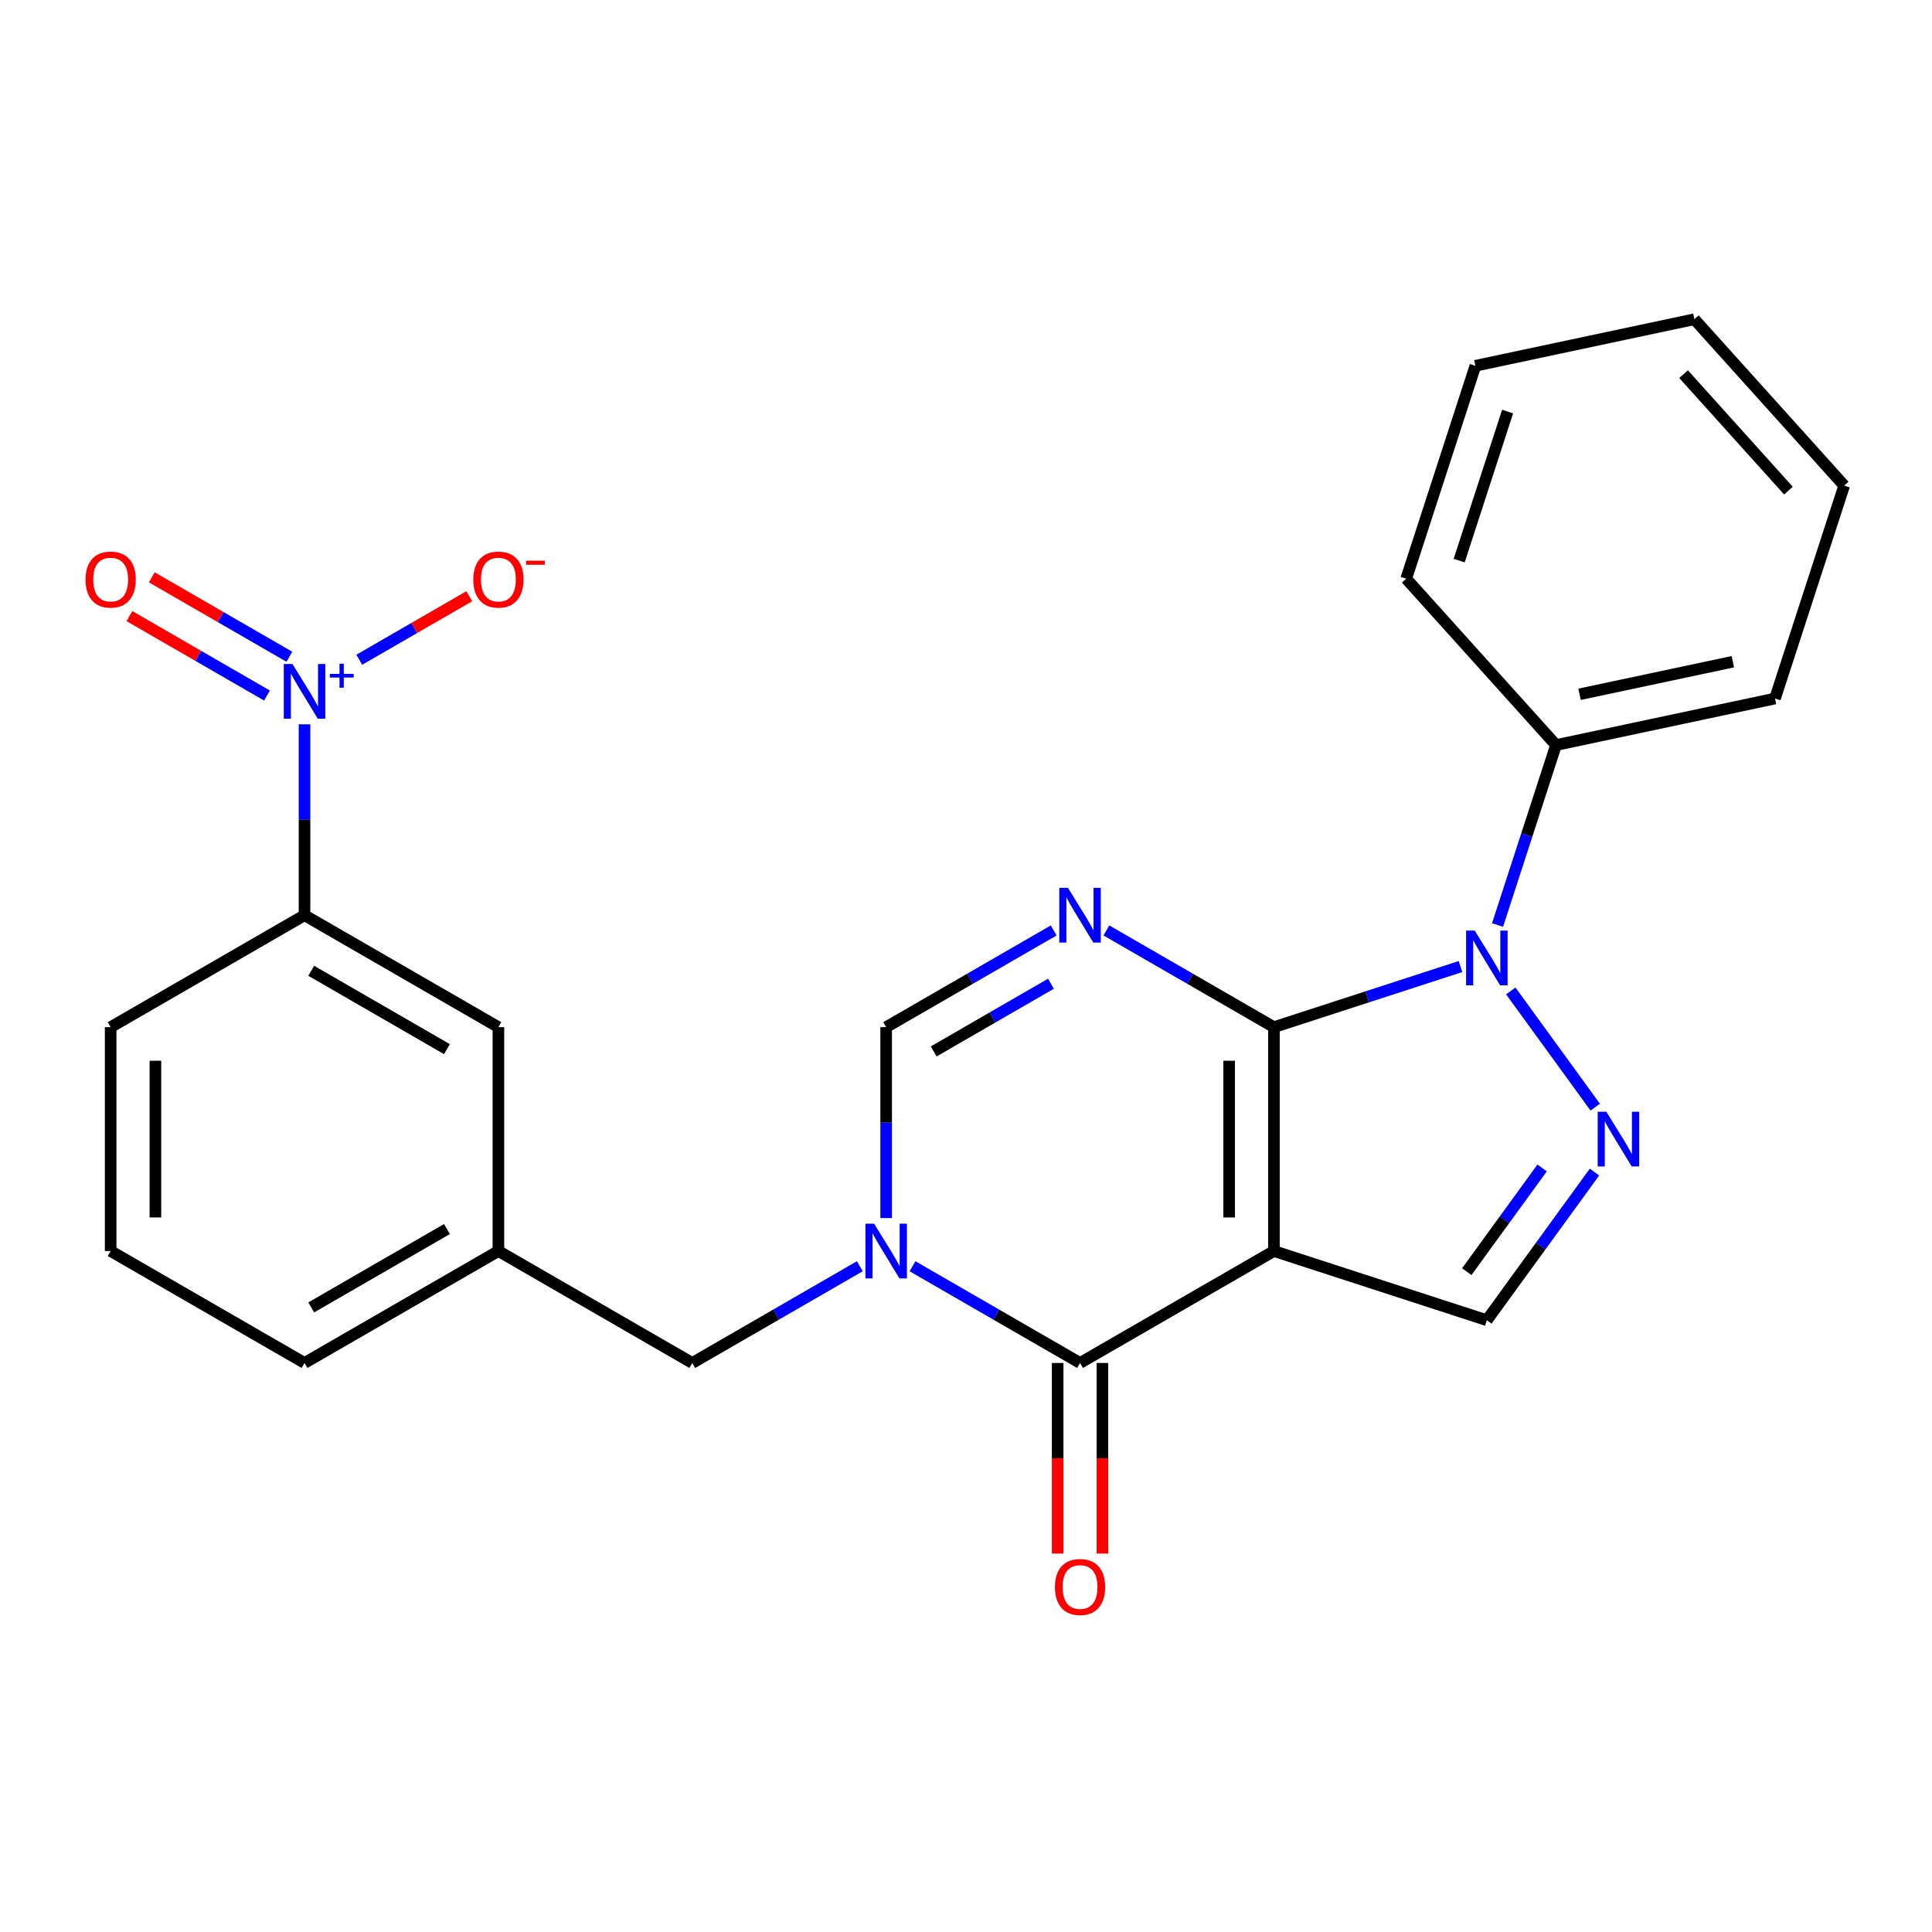 <?xml version='1.0' encoding='iso-8859-1'?>
<svg version='1.1' baseProfile='full'
              xmlns='http://www.w3.org/2000/svg'
                      xmlns:rdkit='http://www.rdkit.org/xml'
                      xmlns:xlink='http://www.w3.org/1999/xlink'
                  xml:space='preserve'
width='1000px' height='1000px' viewBox='0 0 1000 1000'>
<!-- END OF HEADER -->
<rect style='opacity:1.0;fill:#FFFFFF;stroke:none' width='1000' height='1000' x='0' y='0'> </rect>
<path class='bond-0' d='M 659.381,531.658 L 659.381,647.534' style='fill:none;fill-rule:evenodd;stroke:#000000;stroke-width:6px;stroke-linecap:butt;stroke-linejoin:miter;stroke-opacity:1' />
<path class='bond-0' d='M 636.206,549.039 L 636.206,630.153' style='fill:none;fill-rule:evenodd;stroke:#000000;stroke-width:6px;stroke-linecap:butt;stroke-linejoin:miter;stroke-opacity:1' />
<path class='bond-1' d='M 659.381,531.658 L 616.024,506.625' style='fill:none;fill-rule:evenodd;stroke:#000000;stroke-width:6px;stroke-linecap:butt;stroke-linejoin:miter;stroke-opacity:1' />
<path class='bond-1' d='M 616.024,506.625 L 572.666,481.593' style='fill:none;fill-rule:evenodd;stroke:#0000FF;stroke-width:6px;stroke-linecap:butt;stroke-linejoin:miter;stroke-opacity:1' />
<path class='bond-2' d='M 659.381,531.658 L 707.665,515.969' style='fill:none;fill-rule:evenodd;stroke:#000000;stroke-width:6px;stroke-linecap:butt;stroke-linejoin:miter;stroke-opacity:1' />
<path class='bond-2' d='M 707.665,515.969 L 755.949,500.281' style='fill:none;fill-rule:evenodd;stroke:#0000FF;stroke-width:6px;stroke-linecap:butt;stroke-linejoin:miter;stroke-opacity:1' />
<path class='bond-3' d='M 659.381,647.534 L 559.029,705.472' style='fill:none;fill-rule:evenodd;stroke:#000000;stroke-width:6px;stroke-linecap:butt;stroke-linejoin:miter;stroke-opacity:1' />
<path class='bond-8' d='M 659.381,647.534 L 769.586,683.342' style='fill:none;fill-rule:evenodd;stroke:#000000;stroke-width:6px;stroke-linecap:butt;stroke-linejoin:miter;stroke-opacity:1' />
<path class='bond-7' d='M 545.393,481.593 L 502.035,506.625' style='fill:none;fill-rule:evenodd;stroke:#0000FF;stroke-width:6px;stroke-linecap:butt;stroke-linejoin:miter;stroke-opacity:1' />
<path class='bond-7' d='M 502.035,506.625 L 458.678,531.658' style='fill:none;fill-rule:evenodd;stroke:#000000;stroke-width:6px;stroke-linecap:butt;stroke-linejoin:miter;stroke-opacity:1' />
<path class='bond-7' d='M 543.973,509.173 L 513.623,526.696' style='fill:none;fill-rule:evenodd;stroke:#0000FF;stroke-width:6px;stroke-linecap:butt;stroke-linejoin:miter;stroke-opacity:1' />
<path class='bond-7' d='M 513.623,526.696 L 483.273,544.218' style='fill:none;fill-rule:evenodd;stroke:#000000;stroke-width:6px;stroke-linecap:butt;stroke-linejoin:miter;stroke-opacity:1' />
<path class='bond-5' d='M 781.979,512.907 L 825.687,573.066' style='fill:none;fill-rule:evenodd;stroke:#0000FF;stroke-width:6px;stroke-linecap:butt;stroke-linejoin:miter;stroke-opacity:1' />
<path class='bond-12' d='M 775.128,478.793 L 790.261,432.219' style='fill:none;fill-rule:evenodd;stroke:#0000FF;stroke-width:6px;stroke-linecap:butt;stroke-linejoin:miter;stroke-opacity:1' />
<path class='bond-12' d='M 790.261,432.219 L 805.394,385.645' style='fill:none;fill-rule:evenodd;stroke:#000000;stroke-width:6px;stroke-linecap:butt;stroke-linejoin:miter;stroke-opacity:1' />
<path class='bond-14' d='M 547.442,705.472 L 547.442,754.802' style='fill:none;fill-rule:evenodd;stroke:#000000;stroke-width:6px;stroke-linecap:butt;stroke-linejoin:miter;stroke-opacity:1' />
<path class='bond-14' d='M 547.442,754.802 L 547.442,804.131' style='fill:none;fill-rule:evenodd;stroke:#FF0000;stroke-width:6px;stroke-linecap:butt;stroke-linejoin:miter;stroke-opacity:1' />
<path class='bond-14' d='M 570.617,705.472 L 570.617,754.802' style='fill:none;fill-rule:evenodd;stroke:#000000;stroke-width:6px;stroke-linecap:butt;stroke-linejoin:miter;stroke-opacity:1' />
<path class='bond-14' d='M 570.617,754.802 L 570.617,804.131' style='fill:none;fill-rule:evenodd;stroke:#FF0000;stroke-width:6px;stroke-linecap:butt;stroke-linejoin:miter;stroke-opacity:1' />
<path class='bond-26' d='M 559.029,705.472 L 515.672,680.44' style='fill:none;fill-rule:evenodd;stroke:#000000;stroke-width:6px;stroke-linecap:butt;stroke-linejoin:miter;stroke-opacity:1' />
<path class='bond-26' d='M 515.672,680.44 L 472.315,655.407' style='fill:none;fill-rule:evenodd;stroke:#0000FF;stroke-width:6px;stroke-linecap:butt;stroke-linejoin:miter;stroke-opacity:1' />
<path class='bond-4' d='M 458.678,630.477 L 458.678,581.068' style='fill:none;fill-rule:evenodd;stroke:#0000FF;stroke-width:6px;stroke-linecap:butt;stroke-linejoin:miter;stroke-opacity:1' />
<path class='bond-4' d='M 458.678,581.068 L 458.678,531.658' style='fill:none;fill-rule:evenodd;stroke:#000000;stroke-width:6px;stroke-linecap:butt;stroke-linejoin:miter;stroke-opacity:1' />
<path class='bond-10' d='M 445.041,655.407 L 401.683,680.44' style='fill:none;fill-rule:evenodd;stroke:#0000FF;stroke-width:6px;stroke-linecap:butt;stroke-linejoin:miter;stroke-opacity:1' />
<path class='bond-10' d='M 401.683,680.44 L 358.326,705.472' style='fill:none;fill-rule:evenodd;stroke:#000000;stroke-width:6px;stroke-linecap:butt;stroke-linejoin:miter;stroke-opacity:1' />
<path class='bond-25' d='M 825.304,606.653 L 797.445,644.997' style='fill:none;fill-rule:evenodd;stroke:#0000FF;stroke-width:6px;stroke-linecap:butt;stroke-linejoin:miter;stroke-opacity:1' />
<path class='bond-25' d='M 797.445,644.997 L 769.586,683.342' style='fill:none;fill-rule:evenodd;stroke:#000000;stroke-width:6px;stroke-linecap:butt;stroke-linejoin:miter;stroke-opacity:1' />
<path class='bond-25' d='M 798.197,604.534 L 778.696,631.375' style='fill:none;fill-rule:evenodd;stroke:#0000FF;stroke-width:6px;stroke-linecap:butt;stroke-linejoin:miter;stroke-opacity:1' />
<path class='bond-25' d='M 778.696,631.375 L 759.194,658.216' style='fill:none;fill-rule:evenodd;stroke:#000000;stroke-width:6px;stroke-linecap:butt;stroke-linejoin:miter;stroke-opacity:1' />
<path class='bond-6' d='M 157.622,374.9 L 157.622,424.31' style='fill:none;fill-rule:evenodd;stroke:#0000FF;stroke-width:6px;stroke-linecap:butt;stroke-linejoin:miter;stroke-opacity:1' />
<path class='bond-6' d='M 157.622,424.31 L 157.622,473.72' style='fill:none;fill-rule:evenodd;stroke:#000000;stroke-width:6px;stroke-linecap:butt;stroke-linejoin:miter;stroke-opacity:1' />
<path class='bond-11' d='M 185.964,341.48 L 214.43,325.046' style='fill:none;fill-rule:evenodd;stroke:#0000FF;stroke-width:6px;stroke-linecap:butt;stroke-linejoin:miter;stroke-opacity:1' />
<path class='bond-11' d='M 214.43,325.046 L 242.895,308.611' style='fill:none;fill-rule:evenodd;stroke:#FF0000;stroke-width:6px;stroke-linecap:butt;stroke-linejoin:miter;stroke-opacity:1' />
<path class='bond-13' d='M 149.779,339.935 L 114.174,319.378' style='fill:none;fill-rule:evenodd;stroke:#0000FF;stroke-width:6px;stroke-linecap:butt;stroke-linejoin:miter;stroke-opacity:1' />
<path class='bond-13' d='M 114.174,319.378 L 78.568,298.821' style='fill:none;fill-rule:evenodd;stroke:#FF0000;stroke-width:6px;stroke-linecap:butt;stroke-linejoin:miter;stroke-opacity:1' />
<path class='bond-13' d='M 138.192,360.005 L 102.586,339.448' style='fill:none;fill-rule:evenodd;stroke:#0000FF;stroke-width:6px;stroke-linecap:butt;stroke-linejoin:miter;stroke-opacity:1' />
<path class='bond-13' d='M 102.586,339.448 L 66.98,318.891' style='fill:none;fill-rule:evenodd;stroke:#FF0000;stroke-width:6px;stroke-linecap:butt;stroke-linejoin:miter;stroke-opacity:1' />
<path class='bond-9' d='M 157.622,473.72 L 257.974,531.658' style='fill:none;fill-rule:evenodd;stroke:#000000;stroke-width:6px;stroke-linecap:butt;stroke-linejoin:miter;stroke-opacity:1' />
<path class='bond-9' d='M 161.088,502.481 L 231.334,543.037' style='fill:none;fill-rule:evenodd;stroke:#000000;stroke-width:6px;stroke-linecap:butt;stroke-linejoin:miter;stroke-opacity:1' />
<path class='bond-28' d='M 157.622,473.72 L 57.271,531.658' style='fill:none;fill-rule:evenodd;stroke:#000000;stroke-width:6px;stroke-linecap:butt;stroke-linejoin:miter;stroke-opacity:1' />
<path class='bond-16' d='M 358.326,705.472 L 257.974,647.534' style='fill:none;fill-rule:evenodd;stroke:#000000;stroke-width:6px;stroke-linecap:butt;stroke-linejoin:miter;stroke-opacity:1' />
<path class='bond-20' d='M 805.394,385.645 L 918.738,361.553' style='fill:none;fill-rule:evenodd;stroke:#000000;stroke-width:6px;stroke-linecap:butt;stroke-linejoin:miter;stroke-opacity:1' />
<path class='bond-20' d='M 817.577,359.363 L 896.918,342.498' style='fill:none;fill-rule:evenodd;stroke:#000000;stroke-width:6px;stroke-linecap:butt;stroke-linejoin:miter;stroke-opacity:1' />
<path class='bond-21' d='M 805.394,385.645 L 727.857,299.533' style='fill:none;fill-rule:evenodd;stroke:#000000;stroke-width:6px;stroke-linecap:butt;stroke-linejoin:miter;stroke-opacity:1' />
<path class='bond-15' d='M 257.974,531.658 L 257.974,647.534' style='fill:none;fill-rule:evenodd;stroke:#000000;stroke-width:6px;stroke-linecap:butt;stroke-linejoin:miter;stroke-opacity:1' />
<path class='bond-19' d='M 257.974,647.534 L 157.622,705.472' style='fill:none;fill-rule:evenodd;stroke:#000000;stroke-width:6px;stroke-linecap:butt;stroke-linejoin:miter;stroke-opacity:1' />
<path class='bond-19' d='M 231.334,636.154 L 161.088,676.711' style='fill:none;fill-rule:evenodd;stroke:#000000;stroke-width:6px;stroke-linecap:butt;stroke-linejoin:miter;stroke-opacity:1' />
<path class='bond-17' d='M 57.271,531.658 L 57.271,647.534' style='fill:none;fill-rule:evenodd;stroke:#000000;stroke-width:6px;stroke-linecap:butt;stroke-linejoin:miter;stroke-opacity:1' />
<path class='bond-17' d='M 80.446,549.039 L 80.446,630.153' style='fill:none;fill-rule:evenodd;stroke:#000000;stroke-width:6px;stroke-linecap:butt;stroke-linejoin:miter;stroke-opacity:1' />
<path class='bond-18' d='M 57.271,647.534 L 157.622,705.472' style='fill:none;fill-rule:evenodd;stroke:#000000;stroke-width:6px;stroke-linecap:butt;stroke-linejoin:miter;stroke-opacity:1' />
<path class='bond-23' d='M 918.738,361.553 L 954.545,251.348' style='fill:none;fill-rule:evenodd;stroke:#000000;stroke-width:6px;stroke-linecap:butt;stroke-linejoin:miter;stroke-opacity:1' />
<path class='bond-22' d='M 727.857,299.533 L 763.665,189.328' style='fill:none;fill-rule:evenodd;stroke:#000000;stroke-width:6px;stroke-linecap:butt;stroke-linejoin:miter;stroke-opacity:1' />
<path class='bond-22' d='M 755.27,290.163 L 780.335,213.02' style='fill:none;fill-rule:evenodd;stroke:#000000;stroke-width:6px;stroke-linecap:butt;stroke-linejoin:miter;stroke-opacity:1' />
<path class='bond-24' d='M 763.665,189.328 L 877.009,165.236' style='fill:none;fill-rule:evenodd;stroke:#000000;stroke-width:6px;stroke-linecap:butt;stroke-linejoin:miter;stroke-opacity:1' />
<path class='bond-27' d='M 954.545,251.348 L 877.009,165.236' style='fill:none;fill-rule:evenodd;stroke:#000000;stroke-width:6px;stroke-linecap:butt;stroke-linejoin:miter;stroke-opacity:1' />
<path class='bond-27' d='M 925.692,253.939 L 871.417,193.66' style='fill:none;fill-rule:evenodd;stroke:#000000;stroke-width:6px;stroke-linecap:butt;stroke-linejoin:miter;stroke-opacity:1' />
<path  class='atom-2' d='M 552.769 459.56
L 562.049 474.56
Q 562.969 476.04, 564.449 478.72
Q 565.929 481.4, 566.009 481.56
L 566.009 459.56
L 569.769 459.56
L 569.769 487.88
L 565.889 487.88
L 555.929 471.48
Q 554.769 469.56, 553.529 467.36
Q 552.329 465.16, 551.969 464.48
L 551.969 487.88
L 548.289 487.88
L 548.289 459.56
L 552.769 459.56
' fill='#0000FF'/>
<path  class='atom-3' d='M 763.326 481.69
L 772.606 496.69
Q 773.526 498.17, 775.006 500.85
Q 776.486 503.53, 776.566 503.69
L 776.566 481.69
L 780.326 481.69
L 780.326 510.01
L 776.446 510.01
L 766.486 493.61
Q 765.326 491.69, 764.086 489.49
Q 762.886 487.29, 762.526 486.61
L 762.526 510.01
L 758.846 510.01
L 758.846 481.69
L 763.326 481.69
' fill='#0000FF'/>
<path  class='atom-5' d='M 452.418 633.374
L 461.698 648.374
Q 462.618 649.854, 464.098 652.534
Q 465.578 655.214, 465.658 655.374
L 465.658 633.374
L 469.418 633.374
L 469.418 661.694
L 465.538 661.694
L 455.578 645.294
Q 454.418 643.374, 453.178 641.174
Q 451.978 638.974, 451.618 638.294
L 451.618 661.694
L 447.938 661.694
L 447.938 633.374
L 452.418 633.374
' fill='#0000FF'/>
<path  class='atom-6' d='M 831.436 575.436
L 840.716 590.436
Q 841.636 591.916, 843.116 594.596
Q 844.596 597.276, 844.676 597.436
L 844.676 575.436
L 848.436 575.436
L 848.436 603.756
L 844.556 603.756
L 834.596 587.356
Q 833.436 585.436, 832.196 583.236
Q 830.996 581.036, 830.636 580.356
L 830.636 603.756
L 826.956 603.756
L 826.956 575.436
L 831.436 575.436
' fill='#0000FF'/>
<path  class='atom-7' d='M 151.362 343.684
L 160.642 358.684
Q 161.562 360.164, 163.042 362.844
Q 164.522 365.524, 164.602 365.684
L 164.602 343.684
L 168.362 343.684
L 168.362 372.004
L 164.482 372.004
L 154.522 355.604
Q 153.362 353.684, 152.122 351.484
Q 150.922 349.284, 150.562 348.604
L 150.562 372.004
L 146.882 372.004
L 146.882 343.684
L 151.362 343.684
' fill='#0000FF'/>
<path  class='atom-7' d='M 170.738 348.788
L 175.728 348.788
L 175.728 343.535
L 177.946 343.535
L 177.946 348.788
L 183.067 348.788
L 183.067 350.689
L 177.946 350.689
L 177.946 355.969
L 175.728 355.969
L 175.728 350.689
L 170.738 350.689
L 170.738 348.788
' fill='#0000FF'/>
<path  class='atom-12' d='M 244.974 299.985
Q 244.974 293.185, 248.334 289.385
Q 251.694 285.585, 257.974 285.585
Q 264.254 285.585, 267.614 289.385
Q 270.974 293.185, 270.974 299.985
Q 270.974 306.865, 267.574 310.785
Q 264.174 314.665, 257.974 314.665
Q 251.734 314.665, 248.334 310.785
Q 244.974 306.905, 244.974 299.985
M 257.974 311.465
Q 262.294 311.465, 264.614 308.585
Q 266.974 305.665, 266.974 299.985
Q 266.974 294.425, 264.614 291.625
Q 262.294 288.785, 257.974 288.785
Q 253.654 288.785, 251.294 291.585
Q 248.974 294.385, 248.974 299.985
Q 248.974 305.705, 251.294 308.585
Q 253.654 311.465, 257.974 311.465
' fill='#FF0000'/>
<path  class='atom-12' d='M 272.294 290.208
L 281.983 290.208
L 281.983 292.32
L 272.294 292.32
L 272.294 290.208
' fill='#FF0000'/>
<path  class='atom-14' d='M 44.271 299.985
Q 44.271 293.185, 47.631 289.385
Q 50.991 285.585, 57.271 285.585
Q 63.551 285.585, 66.911 289.385
Q 70.271 293.185, 70.271 299.985
Q 70.271 306.865, 66.871 310.785
Q 63.471 314.665, 57.271 314.665
Q 51.031 314.665, 47.631 310.785
Q 44.271 306.905, 44.271 299.985
M 57.271 311.465
Q 61.591 311.465, 63.911 308.585
Q 66.271 305.665, 66.271 299.985
Q 66.271 294.425, 63.911 291.625
Q 61.591 288.785, 57.271 288.785
Q 52.951 288.785, 50.591 291.585
Q 48.271 294.385, 48.271 299.985
Q 48.271 305.705, 50.591 308.585
Q 52.951 311.465, 57.271 311.465
' fill='#FF0000'/>
<path  class='atom-15' d='M 546.029 821.428
Q 546.029 814.628, 549.389 810.828
Q 552.749 807.028, 559.029 807.028
Q 565.309 807.028, 568.669 810.828
Q 572.029 814.628, 572.029 821.428
Q 572.029 828.308, 568.629 832.228
Q 565.229 836.108, 559.029 836.108
Q 552.789 836.108, 549.389 832.228
Q 546.029 828.348, 546.029 821.428
M 559.029 832.908
Q 563.349 832.908, 565.669 830.028
Q 568.029 827.108, 568.029 821.428
Q 568.029 815.868, 565.669 813.068
Q 563.349 810.228, 559.029 810.228
Q 554.709 810.228, 552.349 813.028
Q 550.029 815.828, 550.029 821.428
Q 550.029 827.148, 552.349 830.028
Q 554.709 832.908, 559.029 832.908
' fill='#FF0000'/>
</svg>
